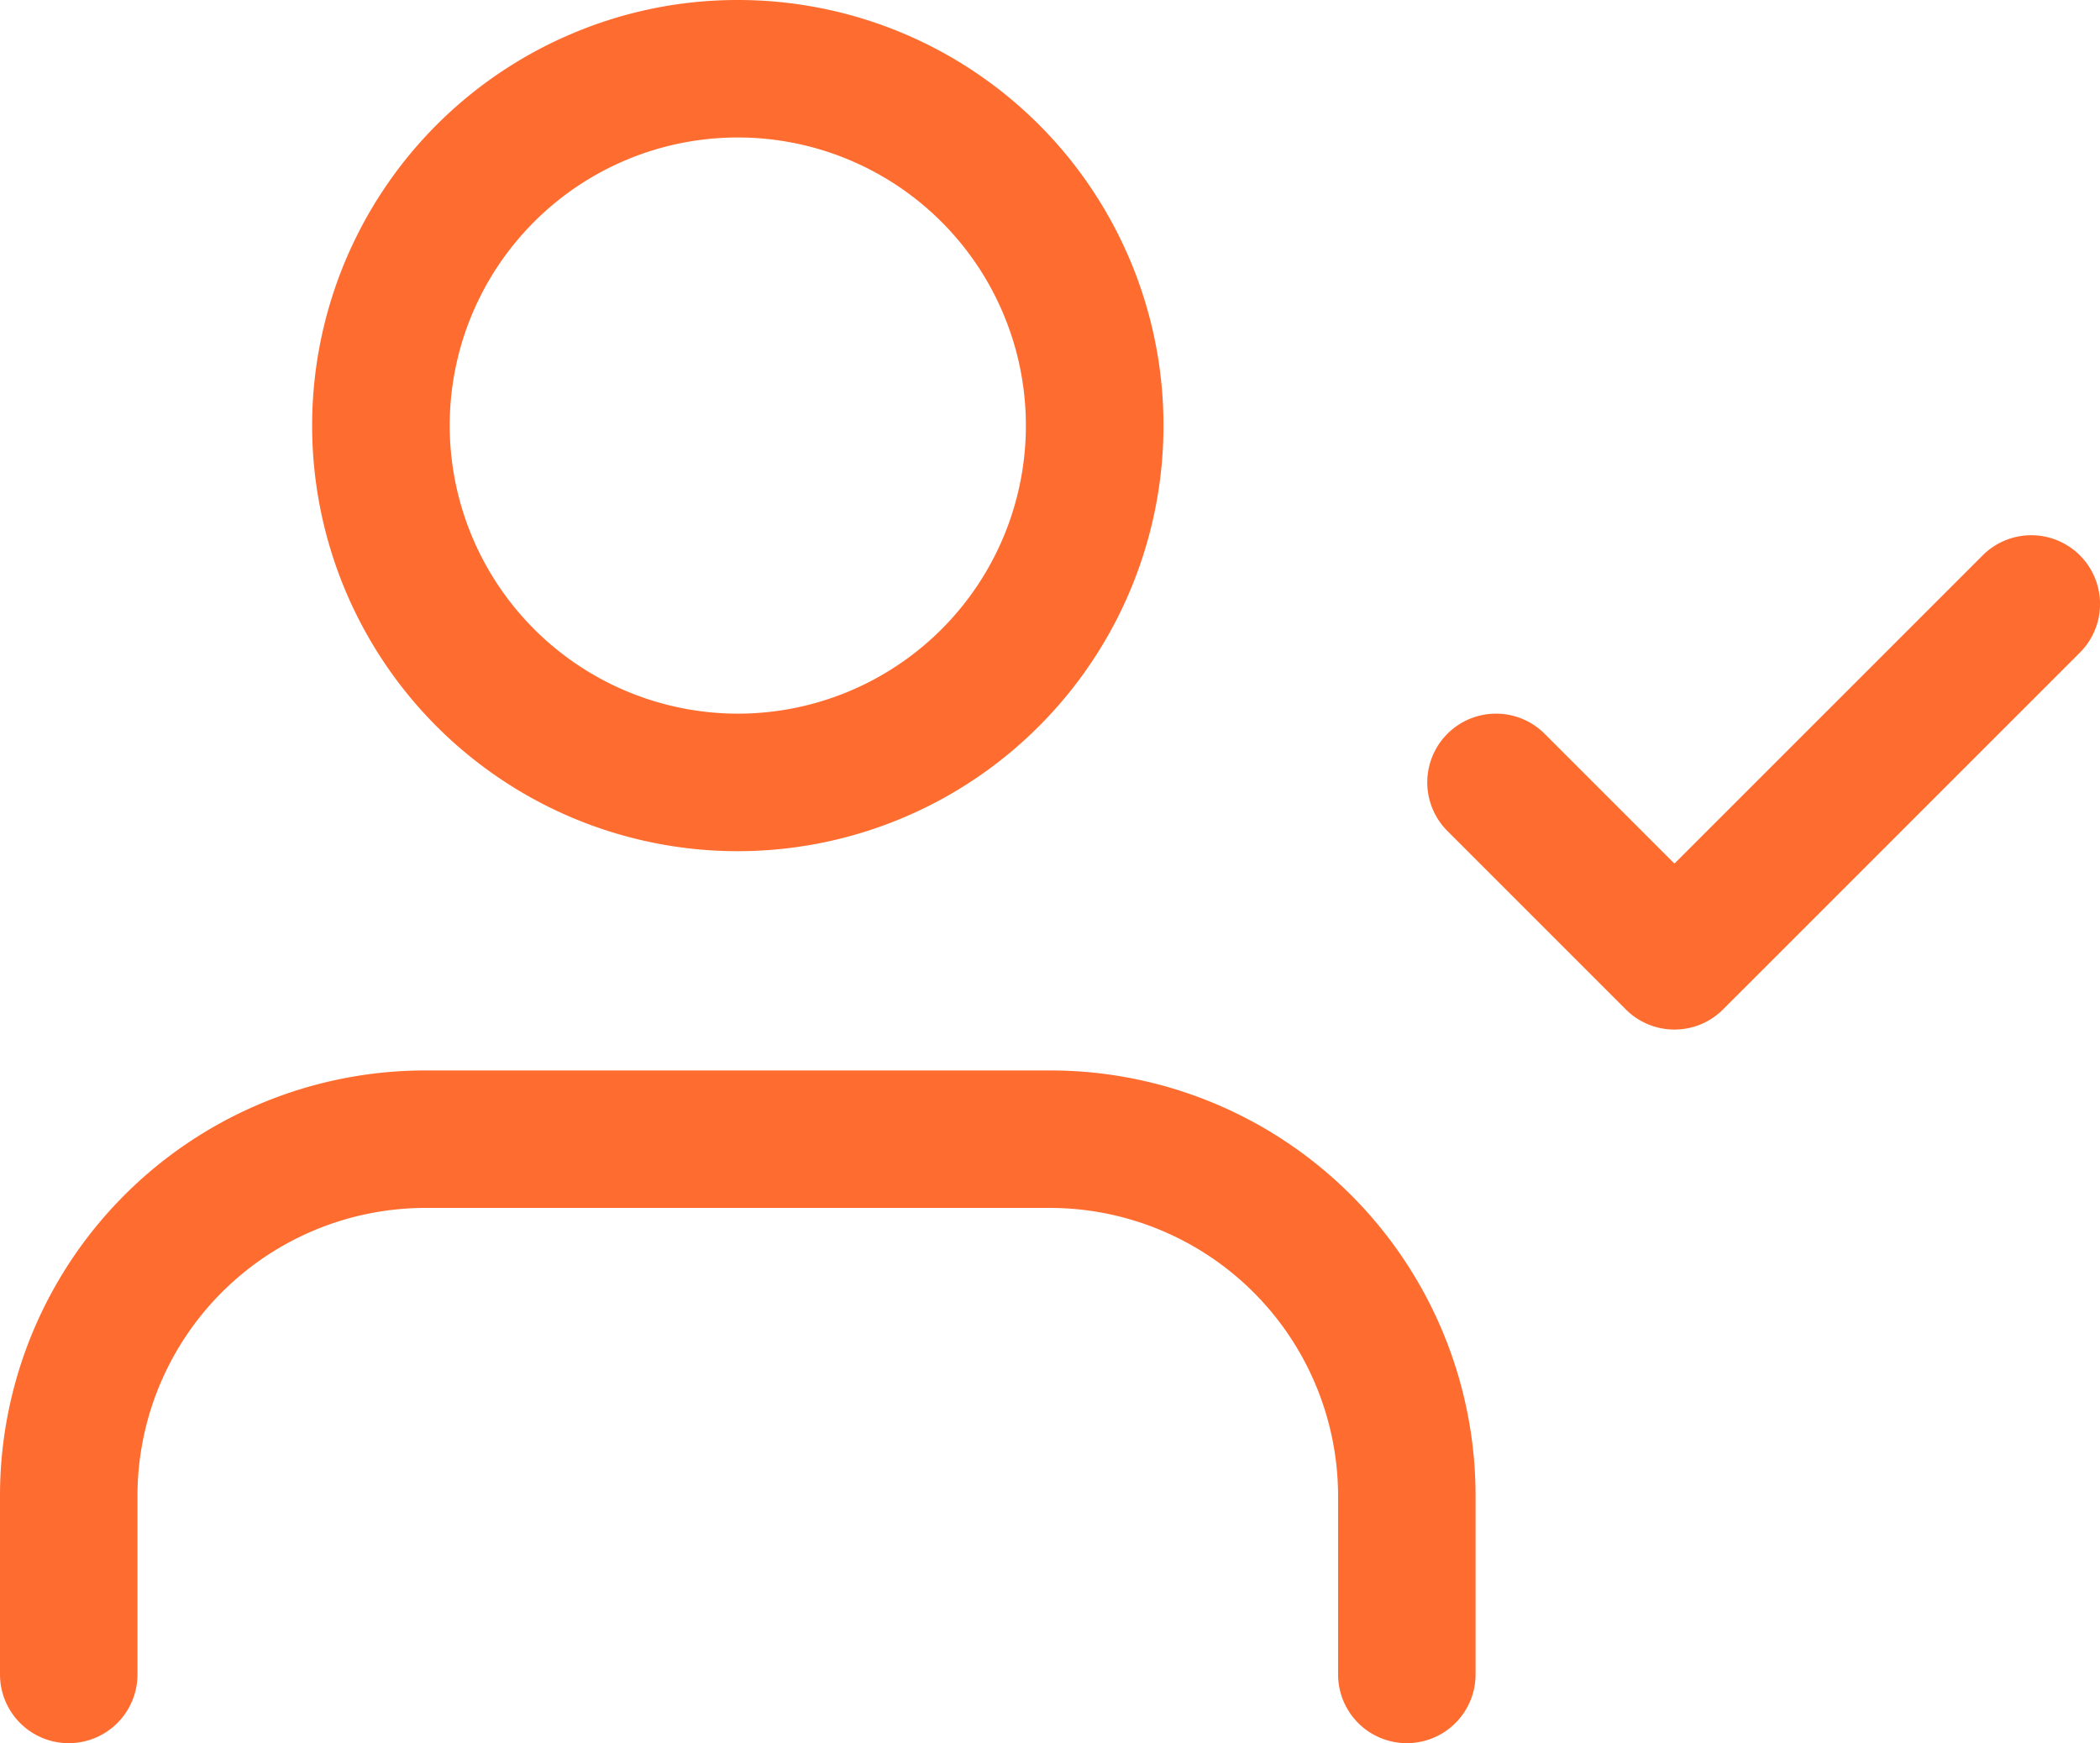 <svg xmlns="http://www.w3.org/2000/svg" width="76.378" height="63.4" viewBox="0 0 76.378 63.4"><defs><style>.a{fill:#ff6c2f;}</style></defs><g transform="translate(1.5 -0.5)"><path class="a" d="M49.667,36.967a2.5,2.5,0,0,1-2.5-2.5V27.978A10.49,10.49,0,0,0,36.689,17.5H13.978A10.478,10.478,0,0,0,3.5,27.978v6.489a2.5,2.5,0,0,1-5,0V27.978A15.467,15.467,0,0,1,13.978,12.5H36.689A15.467,15.467,0,0,1,52.167,27.978v6.489A2.5,2.5,0,0,1,49.667,36.967Z" transform="translate(0 26.933)"/><path class="a" d="M12.978-2.5A15.474,15.474,0,0,1,23.922,23.922a15.478,15.478,0,1,1-16.97-25.2A15.383,15.383,0,0,1,12.978-2.5Zm0,25.956A10.478,10.478,0,1,0,2.5,12.978,10.49,10.49,0,0,0,12.978,23.456Z" transform="translate(12.356 3)"/><path class="a" d="M23.489,24.478a2.492,2.492,0,0,1-1.768-.732l-6.489-6.489a2.5,2.5,0,1,1,3.536-3.536l4.721,4.721L34.7,7.232a2.5,2.5,0,0,1,3.536,3.536L25.257,23.746A2.492,2.492,0,0,1,23.489,24.478Z" transform="translate(35.911 13.467)"/></g></svg>